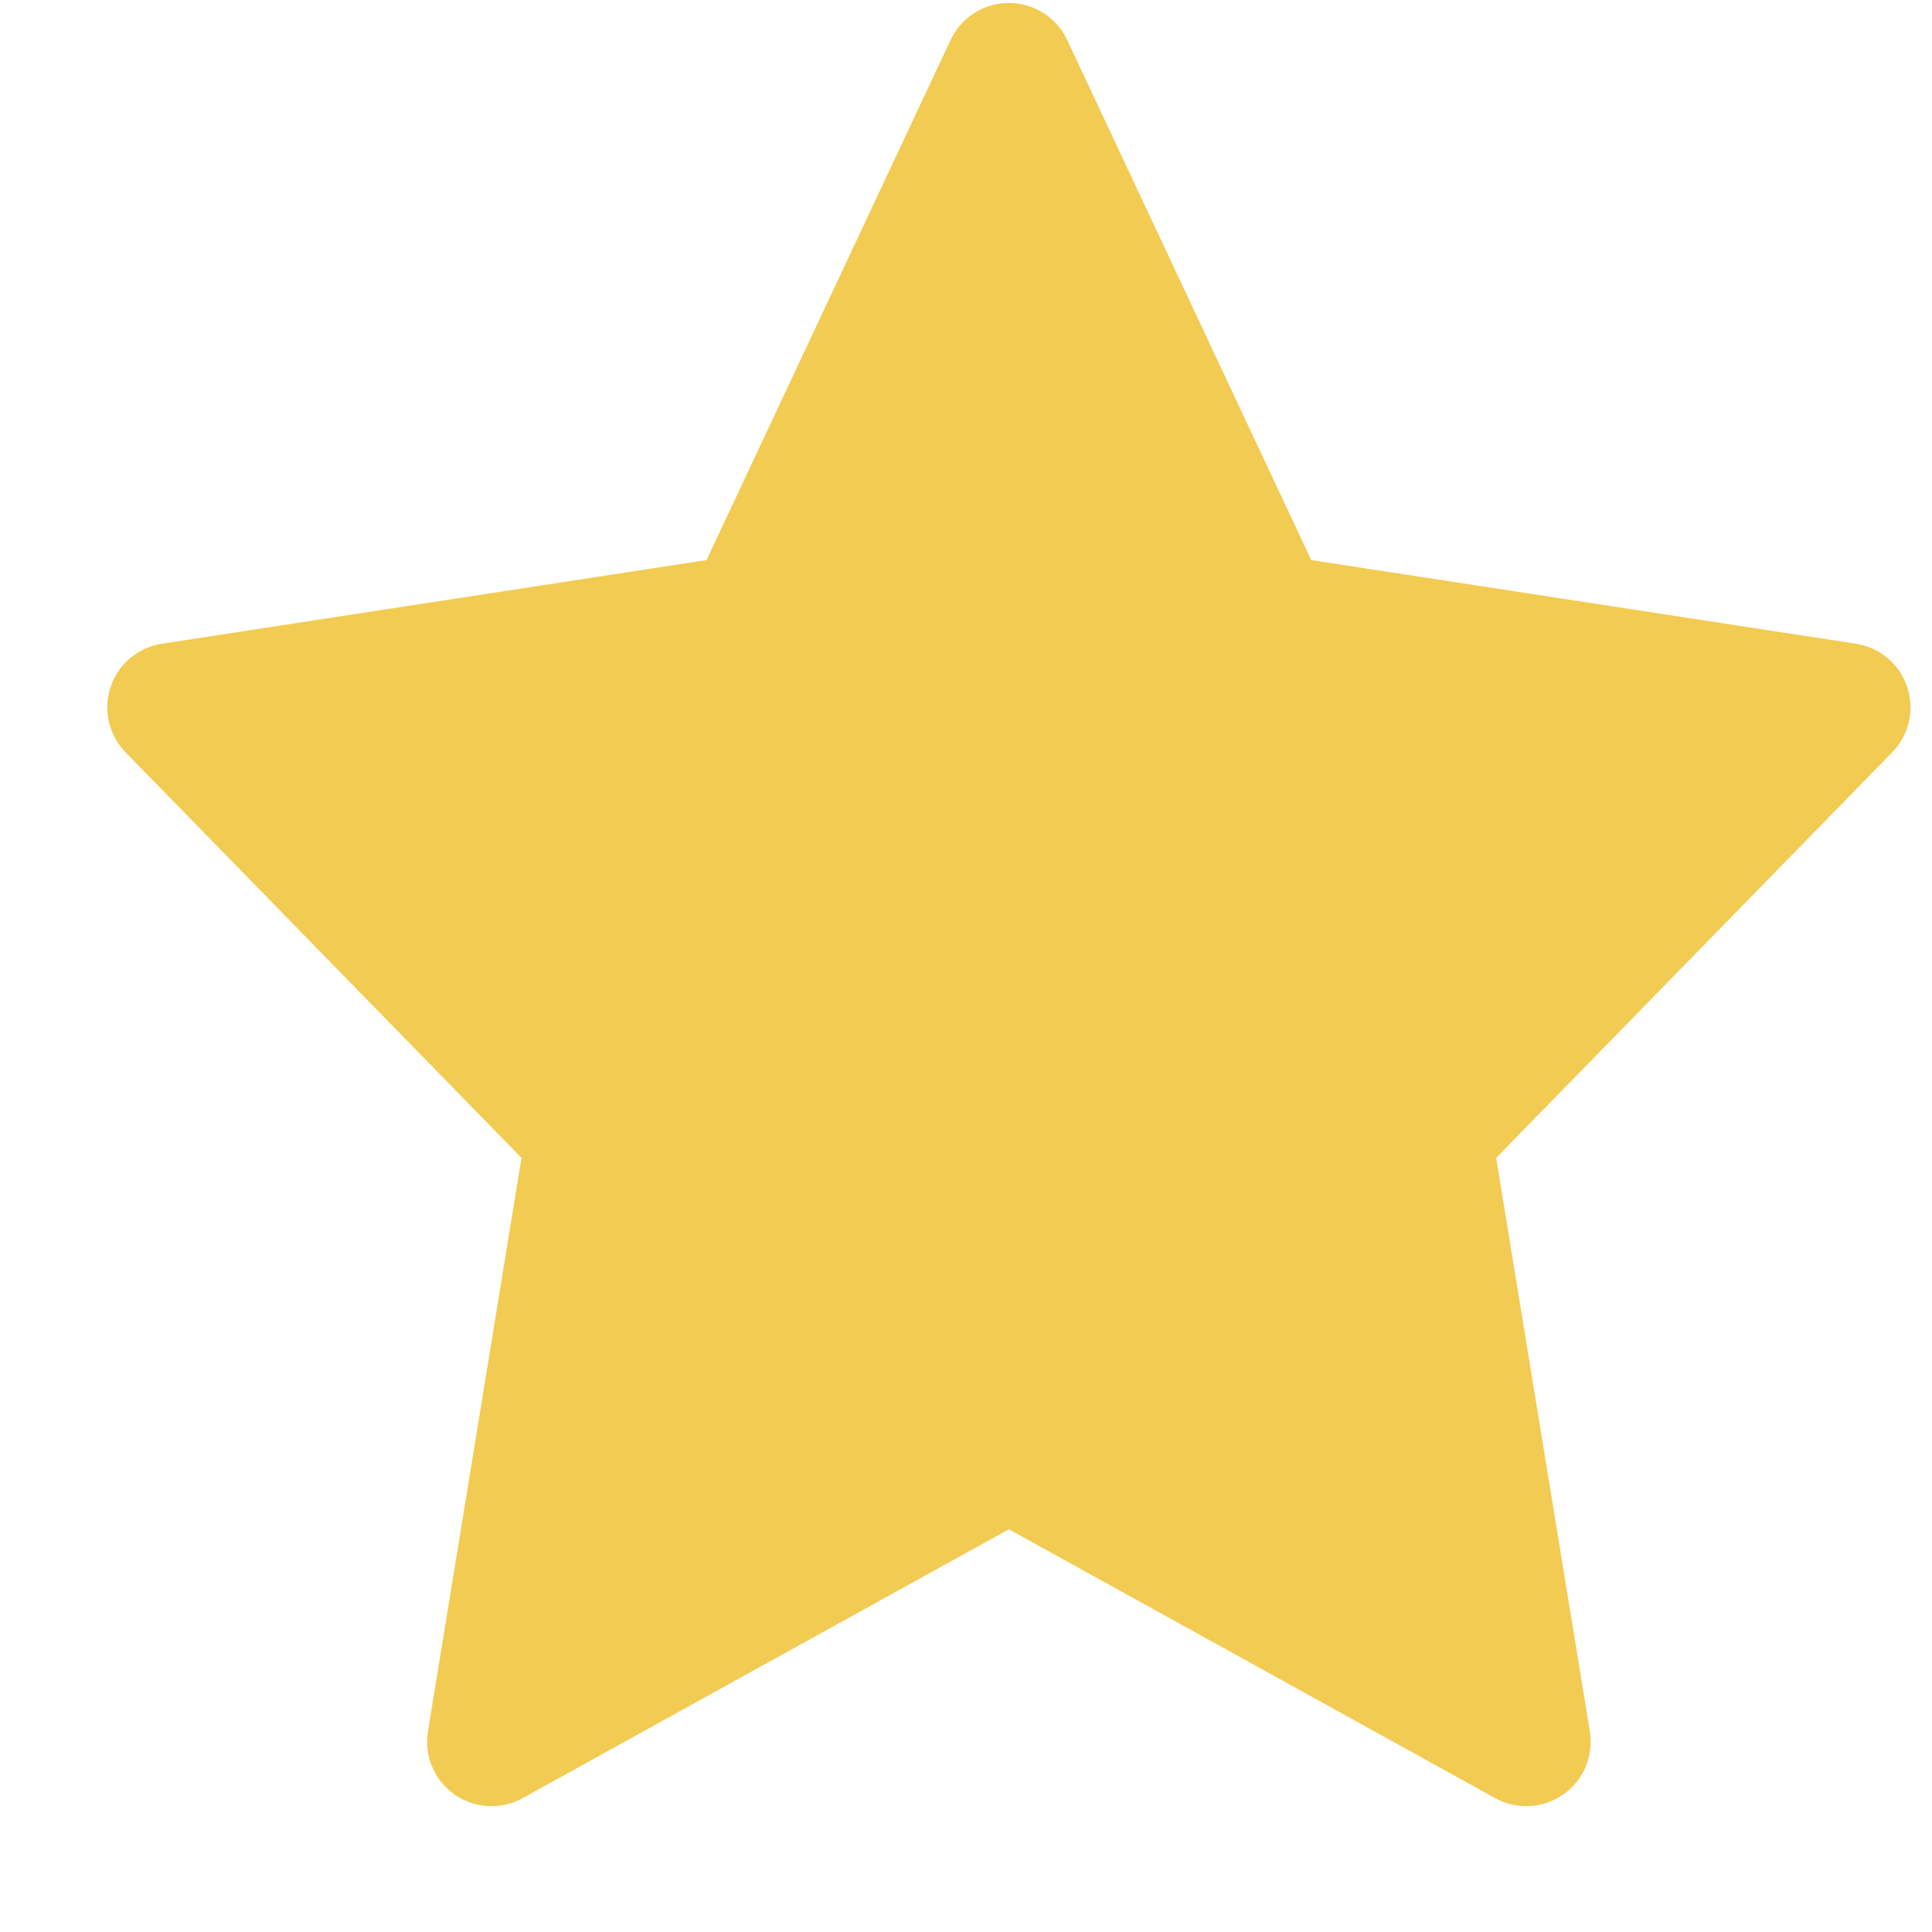 <svg width="15" height="15" viewBox="0 0 15 15" fill="none" xmlns="http://www.w3.org/2000/svg">
<path d="M7.833 0.523L9.841 4.802L14.333 5.492L11.082 8.821L11.85 13.523L7.833 11.302L3.816 13.523L4.583 8.821L1.333 5.492L5.825 4.802L7.833 0.523Z" fill="#F2CB52" stroke="#F2CB52" stroke-linecap="round" stroke-linejoin="round"/>
</svg>
